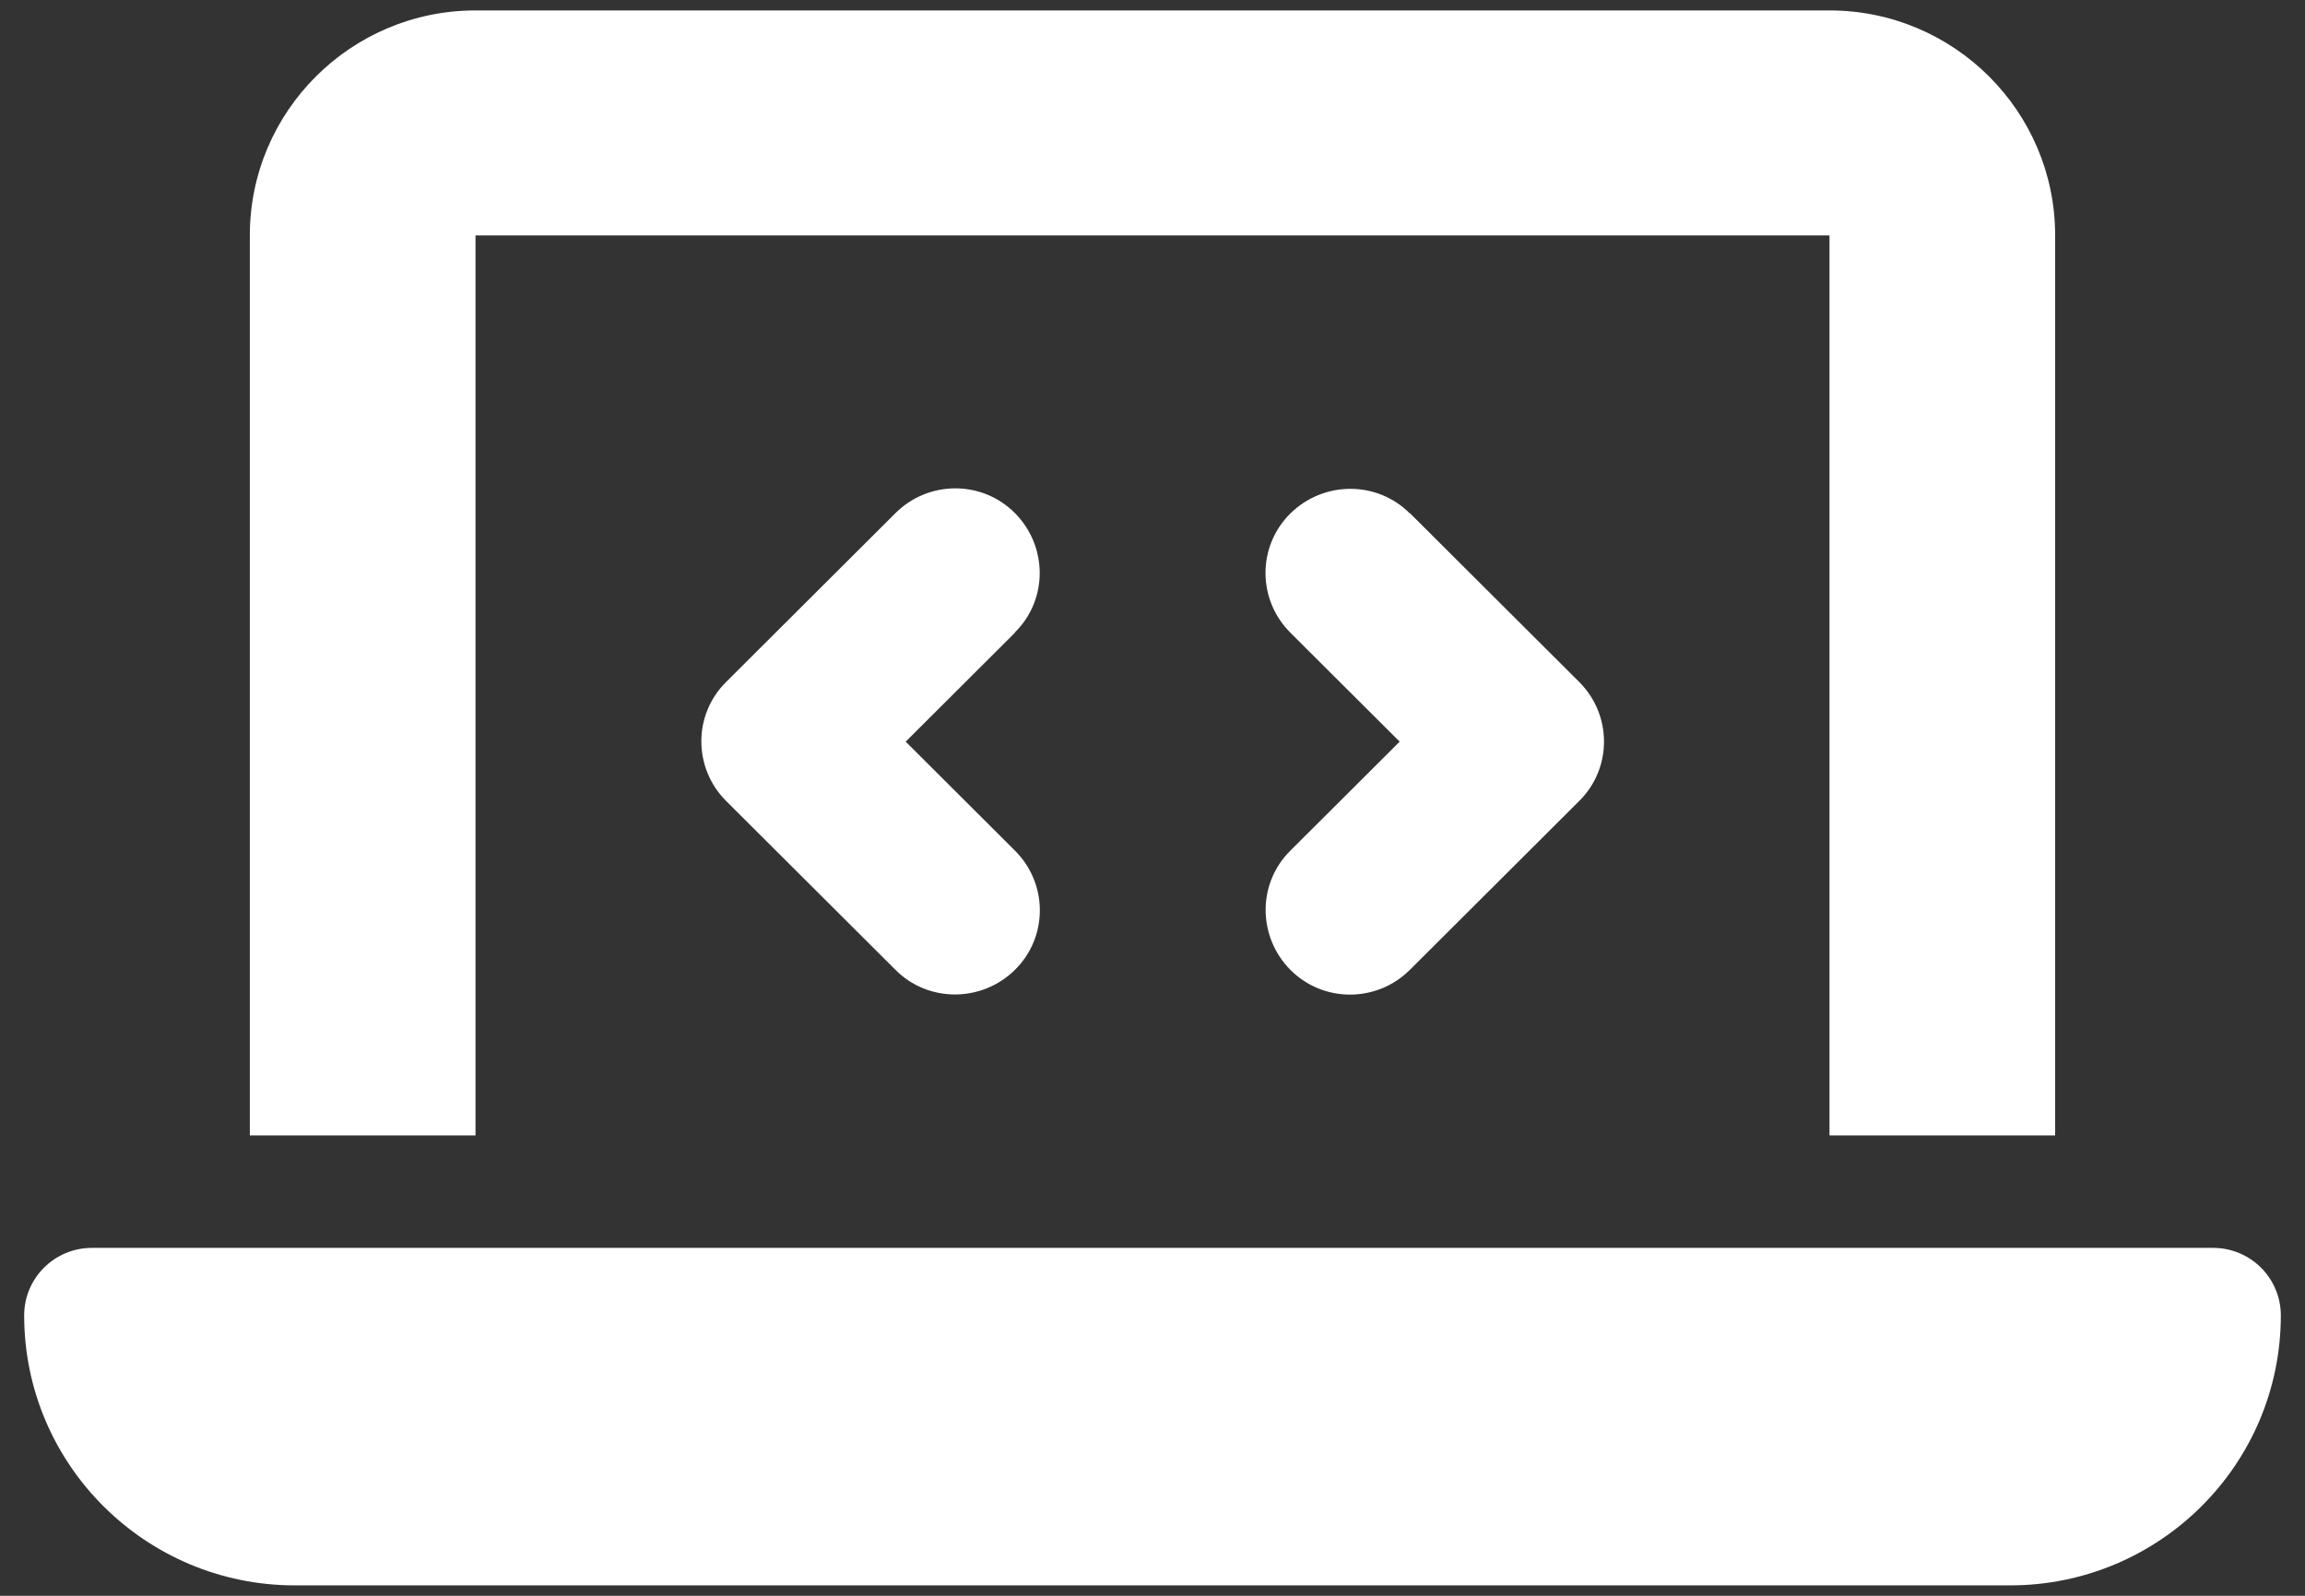 <svg width="78" height="54" viewBox="0 0 78 54" fill="none" xmlns="http://www.w3.org/2000/svg">
<rect x="0" y="0" width="78" height="54" fill="#333333" stroke="none"/>
<path d="M8.454 7.966C8.454 3.767 11.879 0.353 16.091 0.353H61.909C66.121 0.353 69.545 3.767 69.545 7.966V38.421H61.909V7.966H16.091V38.421H8.454V7.966ZM0.818 44.512C0.818 43.251 1.844 42.227 3.109 42.227H74.891C76.156 42.227 77.182 43.251 77.182 44.512C77.182 49.556 73.077 53.648 68.018 53.648H9.982C4.923 53.648 0.818 49.556 0.818 44.512ZM34.346 21.409L30.648 25.097L34.346 28.785C35.468 29.903 35.468 31.711 34.346 32.818C33.225 33.924 31.411 33.936 30.302 32.818L24.574 27.107C23.453 25.989 23.453 24.181 24.574 23.075L30.302 17.364C31.423 16.246 33.237 16.246 34.346 17.364C35.456 18.483 35.468 20.291 34.346 21.397V21.409ZM47.71 17.364L53.437 23.075C54.559 24.193 54.559 26.001 53.437 27.107L47.71 32.818C46.589 33.936 44.775 33.936 43.665 32.818C42.556 31.699 42.544 29.891 43.665 28.785L47.364 25.097L43.665 21.409C42.544 20.291 42.544 18.483 43.665 17.376C44.787 16.27 46.6 16.258 47.71 17.376V17.364Z" fill="white"/>
</svg>
